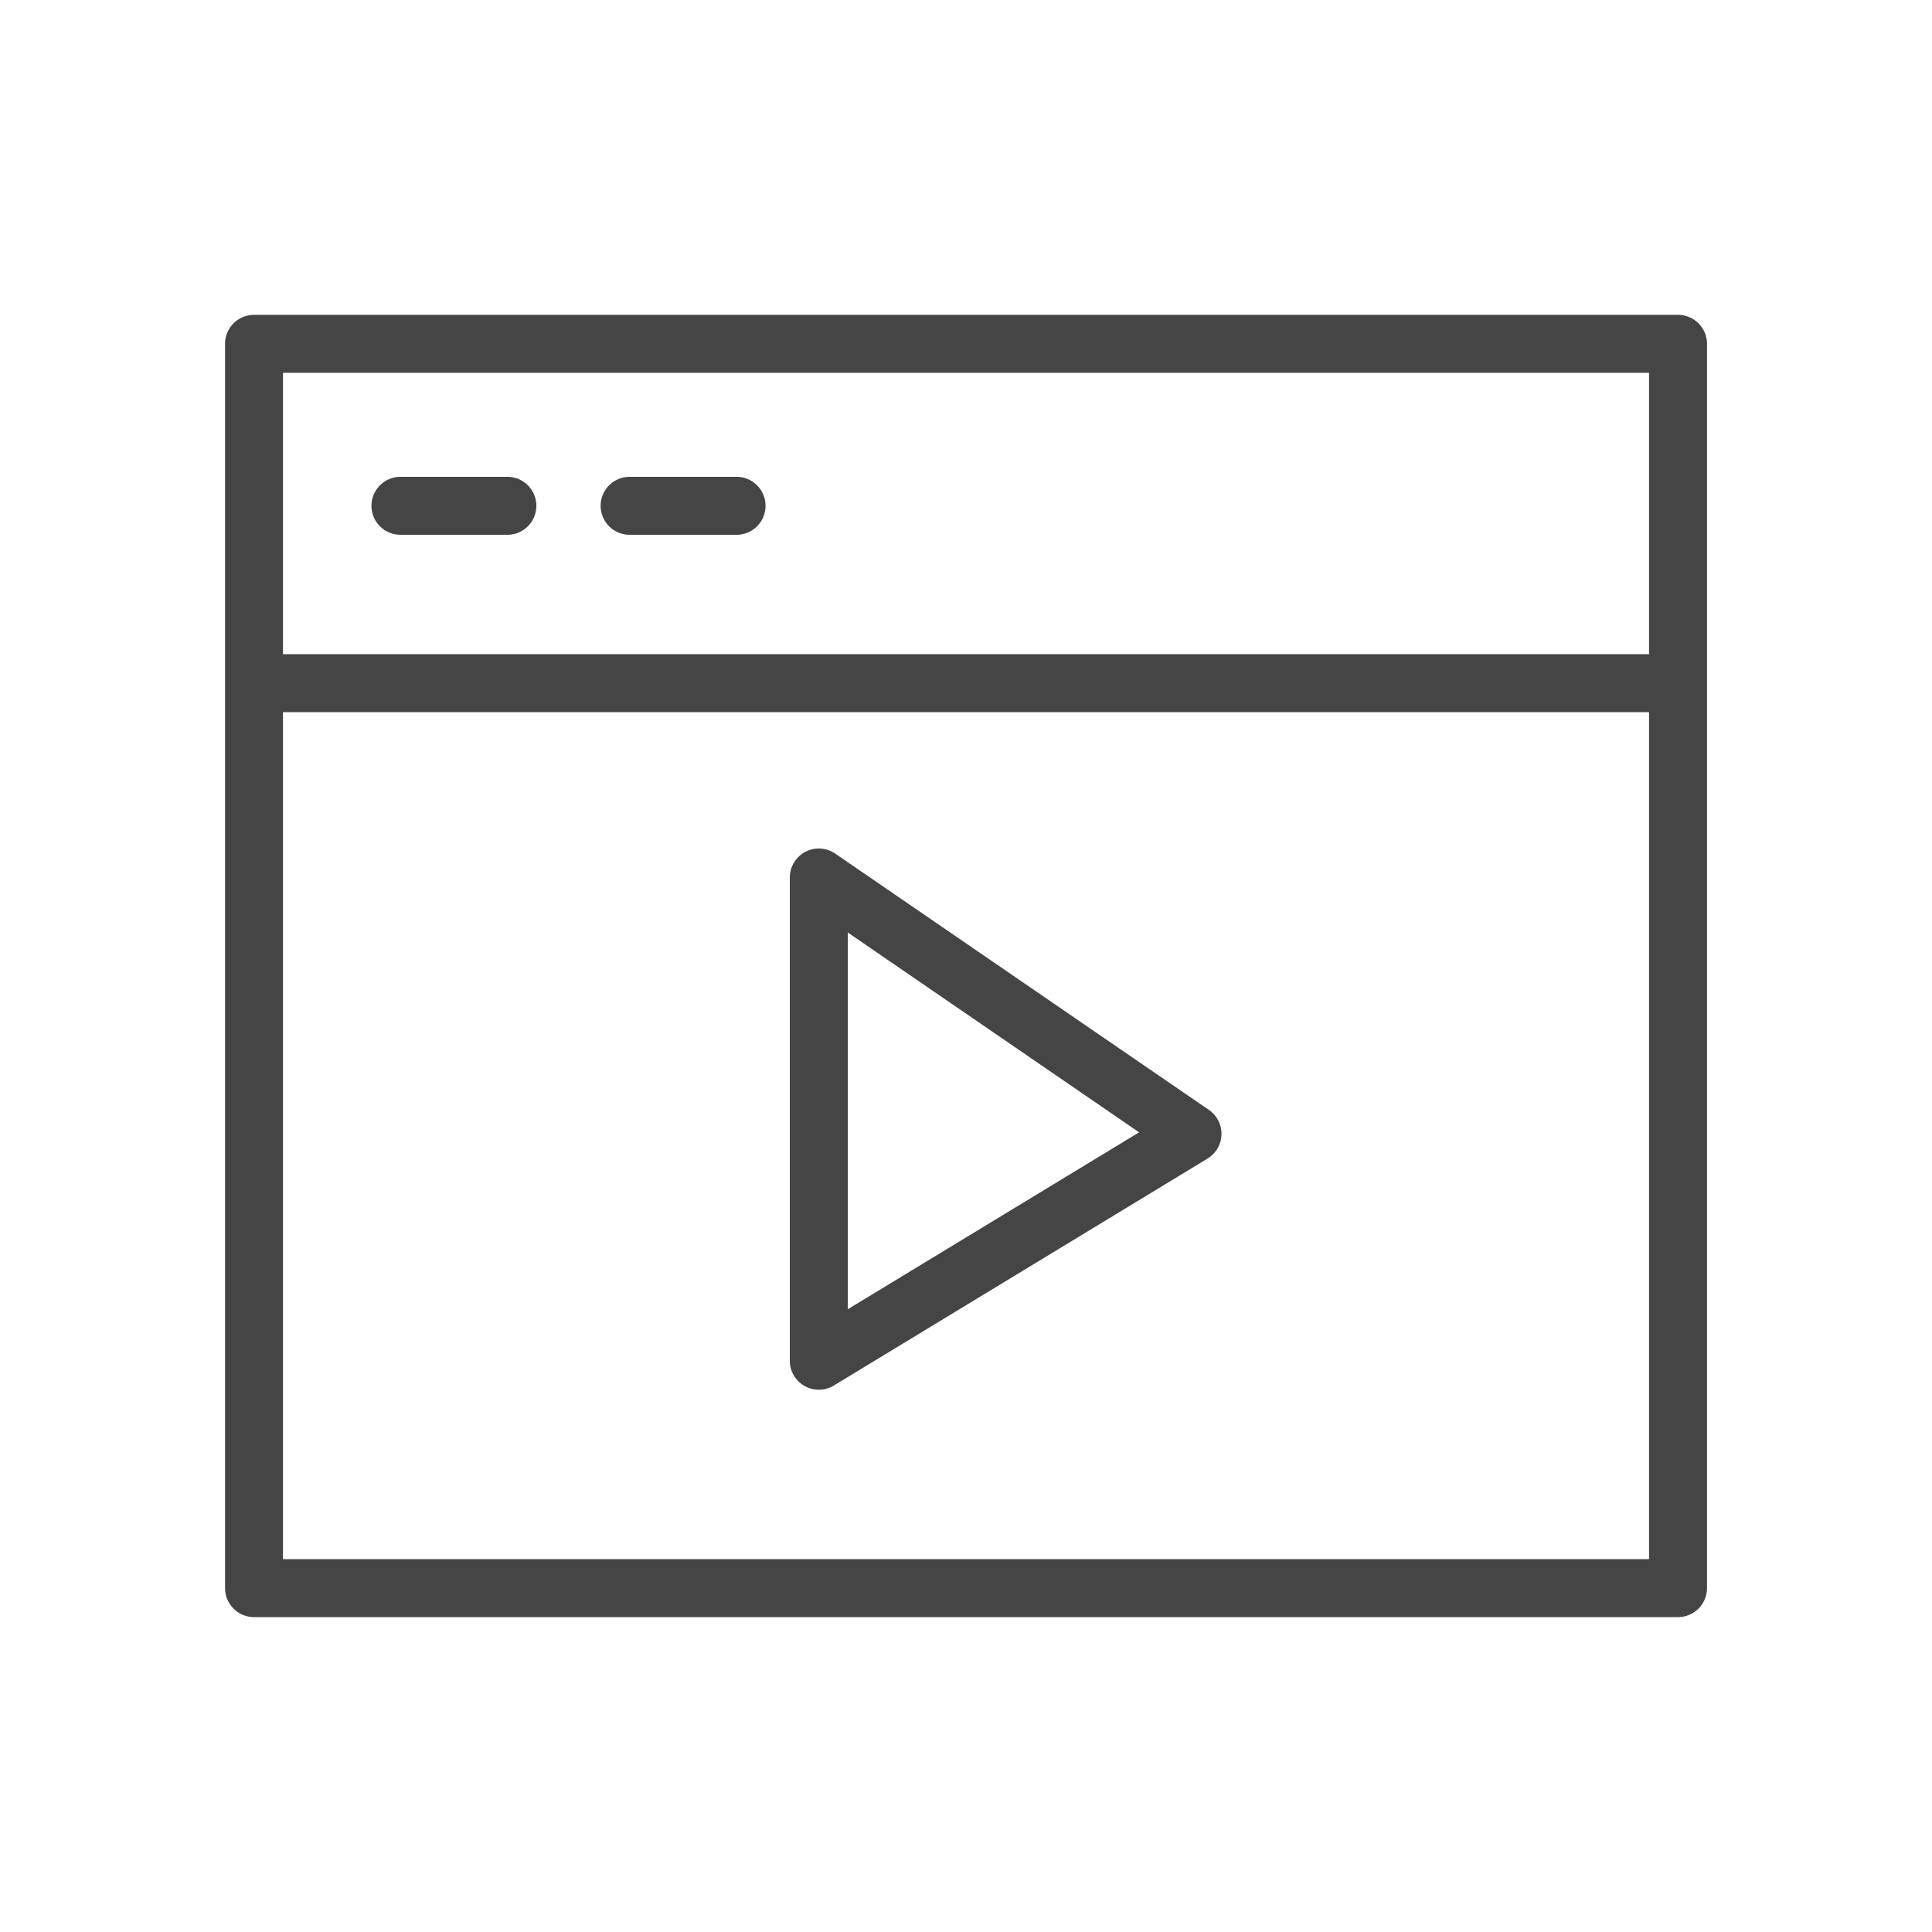 <svg xmlns="http://www.w3.org/2000/svg" viewBox="0 0 100 100" fill-rule="evenodd"><g class="t-group-origins"><path d="M86.854 16.297H13.148a1.5 1.5 0 0 0-1.5 1.5v64.404a1.5 1.5 0 0 0 1.5 1.5h73.706a1.5 1.5 0 0 0 1.5-1.5V17.797a1.5 1.5 0 0 0-1.5-1.5zm-1.5 3V33.86H14.648V19.297h70.706zM14.648 80.701V36.86h70.706v43.841H14.648z" stroke-width="0" stroke="#454545" fill="#454545" stroke-width-old="0"></path><path d="M20.728 27.68h5.534a1.5 1.5 0 1 0 0-3h-5.534a1.5 1.5 0 1 0 0 3zm11.861 0h5.535a1.5 1.5 0 1 0 0-3h-5.535a1.5 1.5 0 1 0 0 3zm29.983 29.768L43.23 44.182a1.501 1.501 0 0 0-2.349 1.237v25.013a1.5 1.5 0 0 0 2.279 1.282l19.341-11.746c.436-.265.707-.731.721-1.24.015-.51-.23-.992-.65-1.28zm-18.69 10.318V48.267L58.96 58.609l-15.078 9.157z" stroke-width="0" stroke="#454545" fill="#454545" stroke-width-old="0"></path></g></svg>
